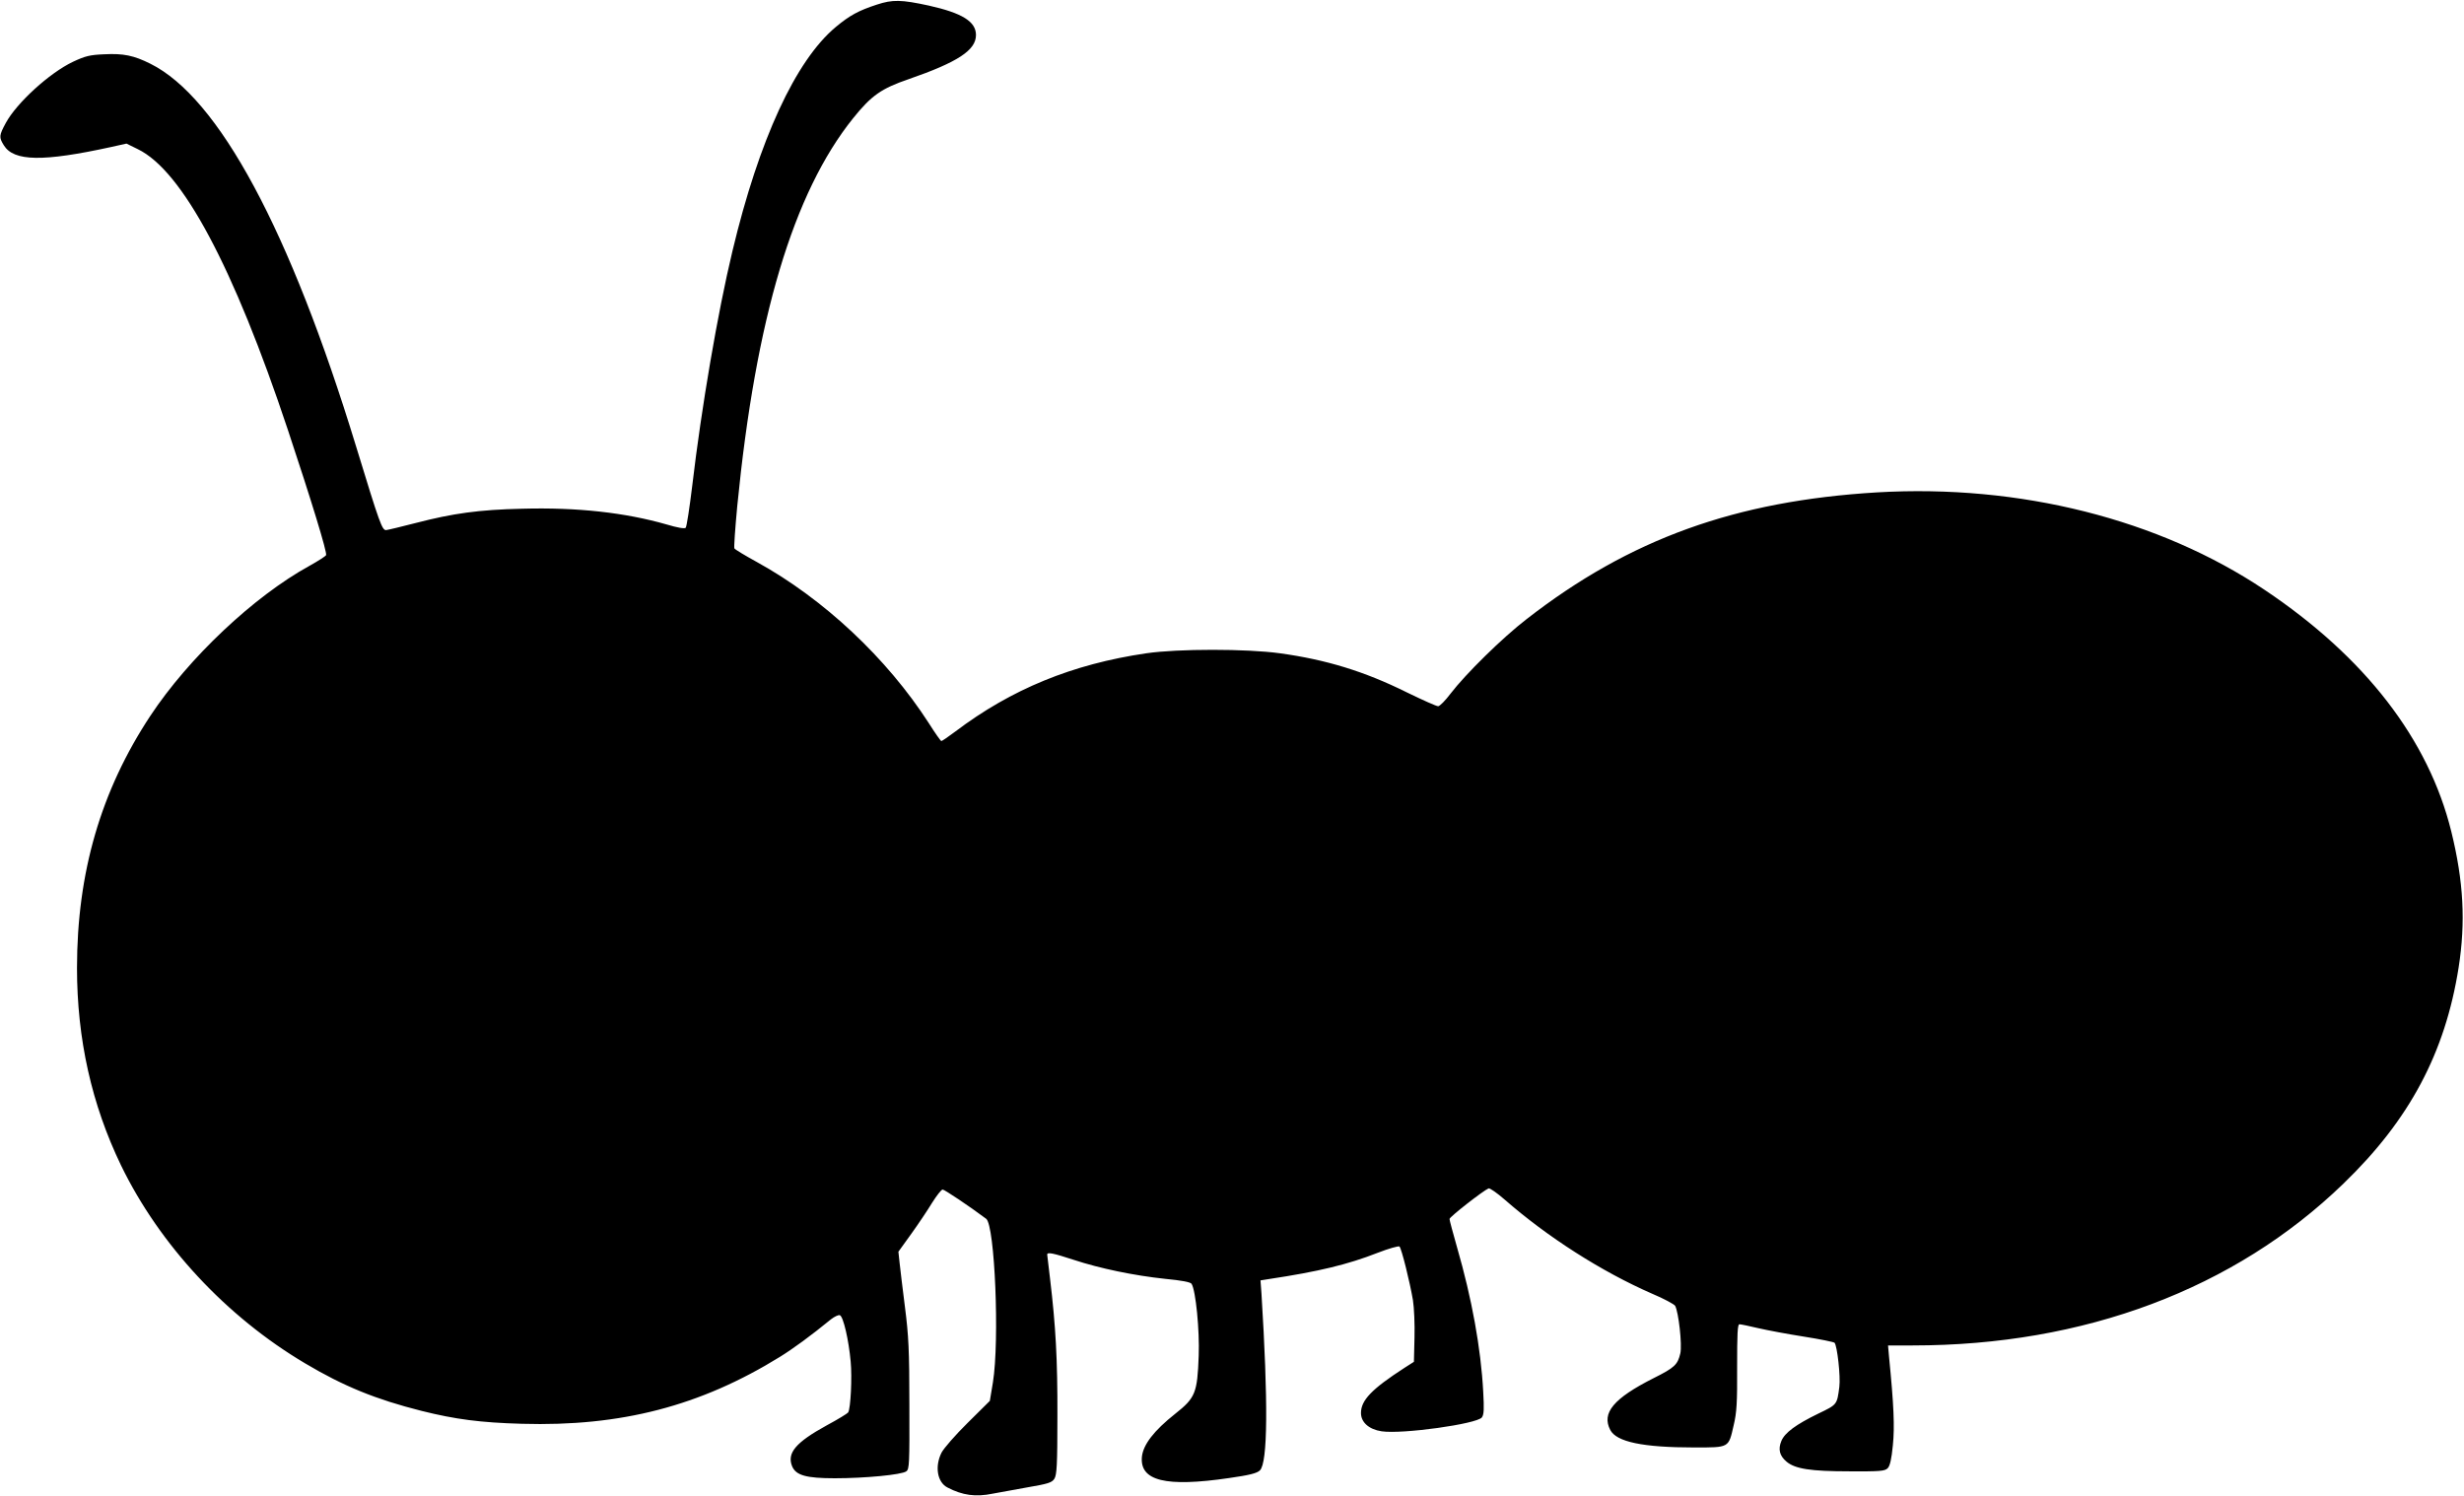 <?xml version="1.0" standalone="no"?>
<!DOCTYPE svg PUBLIC "-//W3C//DTD SVG 20010904//EN"
 "http://www.w3.org/TR/2001/REC-SVG-20010904/DTD/svg10.dtd">
<svg version="1.0" xmlns="http://www.w3.org/2000/svg"
 width="1280pt" height="777pt" viewBox="0 0 1280 777"
 preserveAspectRatio="xMidYMid meet">
<g transform="translate(0,777) scale(0.1,-0.1)"
fill="#000000" stroke="none">
<path d="M4555 7746 c-95 -31 -141 -56 -213 -116 -209 -174 -399 -586 -537
-1164 -77 -321 -161 -812 -209 -1220 -14 -115 -29 -213 -34 -218 -6 -6 -45 1
-98 17 -216 62 -466 90 -752 82 -224 -5 -359 -24 -552 -74 -74 -19 -144 -36
-154 -37 -21 -1 -33 31 -156 434 -344 1126 -714 1813 -1069 1989 -86 43 -140
54 -239 49 -75 -3 -99 -9 -163 -39 -122 -58 -292 -213 -349 -318 -35 -65 -36
-74 -10 -116 52 -84 204 -86 556 -9 l81 18 59 -29 c231 -112 497 -610 780
-1460 122 -367 204 -635 198 -649 -3 -6 -42 -31 -87 -56 -289 -159 -627 -478
-826 -779 -257 -389 -381 -815 -381 -1310 0 -369 76 -709 229 -1026 200 -412
546 -785 956 -1028 200 -119 367 -187 605 -247 176 -44 307 -61 521 -67 514
-15 927 92 1341 348 68 42 161 110 265 195 18 14 39 24 46 21 18 -7 46 -129
56 -240 8 -82 0 -245 -13 -265 -3 -5 -53 -36 -111 -67 -162 -89 -208 -144
-180 -213 20 -47 73 -62 222 -62 155 0 347 18 371 36 16 11 17 40 16 346 0
284 -4 359 -23 508 -12 96 -25 200 -28 231 l-6 56 67 93 c36 50 85 123 108
161 24 38 48 69 55 69 9 0 138 -86 226 -152 45 -34 70 -632 35 -850 l-16 -96
-115 -114 c-63 -62 -124 -132 -136 -155 -36 -72 -22 -154 31 -181 78 -41 147
-50 235 -32 26 5 106 19 176 32 111 19 131 25 144 45 13 20 16 71 16 326 1
295 -9 469 -38 712 -8 66 -15 123 -15 127 0 14 30 8 137 -27 136 -45 315 -82
476 -99 85 -8 132 -17 137 -26 22 -35 42 -243 37 -373 -7 -194 -17 -219 -122
-302 -111 -88 -166 -160 -173 -223 -12 -126 124 -159 452 -111 106 15 146 25
161 40 41 40 43 356 8 920 l-5 67 44 7 c259 39 411 76 564 136 59 23 110 37
114 33 11 -11 54 -185 70 -279 6 -38 10 -126 8 -195 l-3 -125 -50 -32 c-170
-110 -225 -168 -225 -234 0 -48 41 -85 107 -95 108 -16 494 38 521 72 11 15
12 43 7 134 -12 225 -59 484 -136 750 -21 74 -39 140 -39 147 0 11 176 148
203 159 7 2 44 -24 82 -57 224 -196 504 -375 767 -490 62 -26 115 -55 120 -63
18 -33 37 -202 27 -247 -14 -59 -29 -74 -139 -129 -208 -105 -271 -181 -225
-269 32 -62 169 -91 436 -91 184 0 178 -3 205 115 16 66 19 119 18 302 0 172
2 223 12 223 7 0 51 -9 97 -20 47 -11 154 -31 237 -44 83 -13 156 -28 160 -32
14 -15 32 -176 25 -229 -12 -93 -11 -92 -109 -139 -117 -57 -174 -99 -192
-142 -18 -43 -10 -77 27 -108 44 -37 124 -50 326 -50 158 -1 184 1 199 16 12
12 20 47 27 119 10 96 5 209 -20 462 l-5 57 128 0 c892 0 1672 293 2238 841
343 331 528 679 598 1122 37 236 26 447 -38 707 -118 479 -448 906 -969 1255
-549 368 -1273 550 -2013 507 -737 -44 -1286 -242 -1821 -658 -126 -97 -317
-285 -396 -388 -27 -36 -56 -65 -64 -65 -7 -1 -81 32 -165 73 -218 108 -417
169 -657 202 -172 24 -530 24 -694 0 -383 -56 -701 -186 -993 -407 -36 -27
-68 -49 -72 -49 -3 0 -33 42 -65 93 -218 338 -545 645 -893 837 -62 34 -115
66 -117 71 -3 4 4 104 15 221 96 975 291 1627 602 2014 95 118 146 154 289
203 254 88 349 150 349 229 0 70 -71 114 -245 153 -143 31 -188 32 -270 5z"/>
</g>
</svg>
